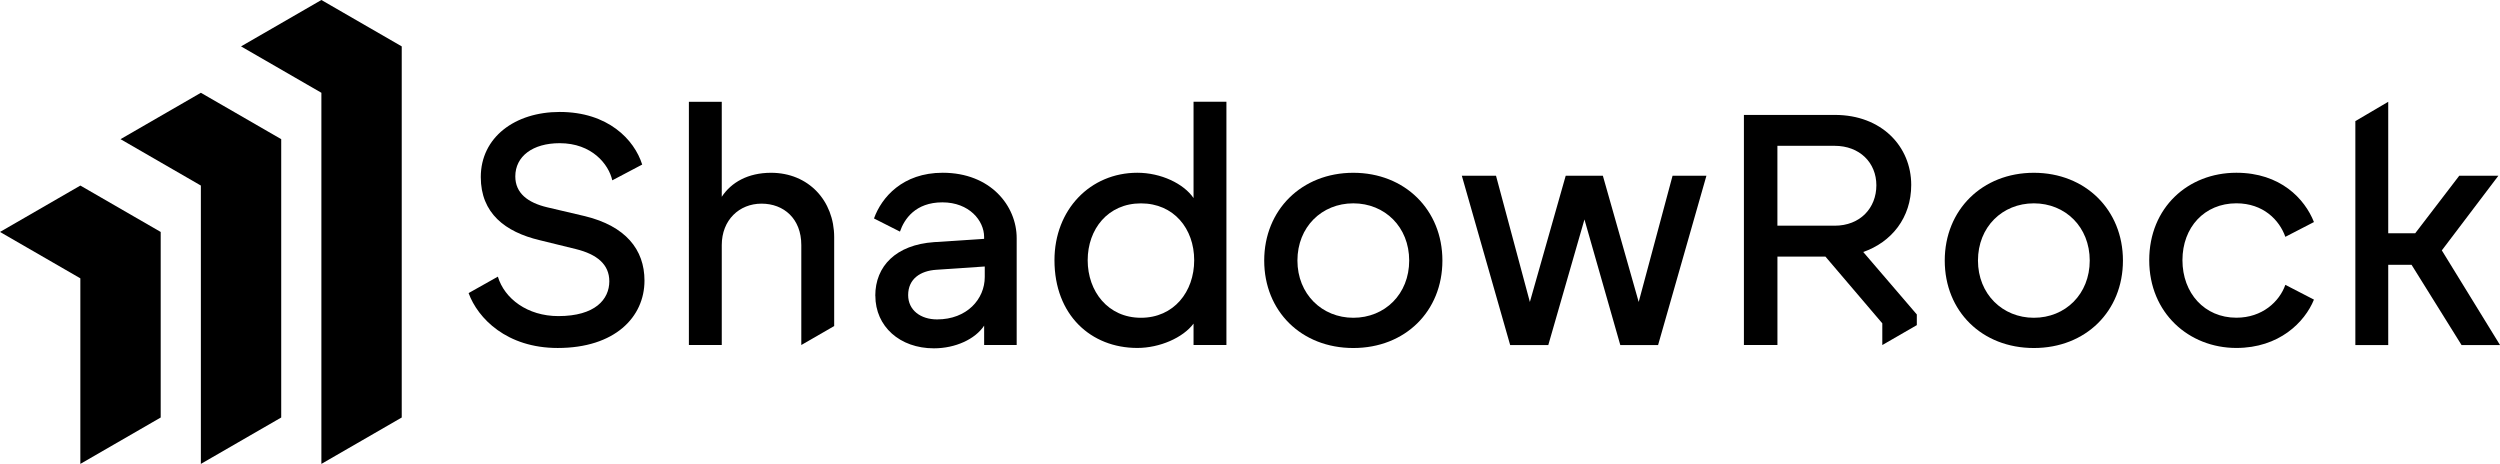 <?xml version="1.0" encoding="UTF-8"?>
<svg id="Capa_2" data-name="Capa 2" xmlns="http://www.w3.org/2000/svg" viewBox="0 0 808.37 150">
  <g id="Layer_1" data-name="Layer 1">
    <g>
      <g>
        <polygon points="0 75 25.98 90 25.98 150 51.96 135 51.96 75 25.98 60 0 75"/>
        <polygon points="103.92 0 77.94 15 103.92 30 103.92 150 129.9 135 129.9 15 103.92 0"/>
        <polygon points="38.97 45 64.95 60 64.95 150 90.93 135 90.93 45 64.95 30 38.97 45"/>
      </g>
      <g>
        <path d="M197.02,90.95c0-5.42-3.93-8.72-10.84-10.42l-11.69-2.87c-11.16-2.66-19.03-8.72-19.03-20.41,0-12.86,11.06-21.05,25.51-21.05,15.63,0,24.13,8.93,26.68,17.01l-9.67,5.1c-1.17-5.21-6.59-12.01-17.01-12.01-8.72,0-14.35,4.25-14.35,10.74,0,5.42,4.04,8.5,10.31,9.99l12.22,2.87c13.07,3.19,19.24,10.74,19.24,20.83,0,11.8-9.57,21.79-28.06,21.79-16.48,0-25.83-9.57-28.81-17.75l9.46-5.32c2.13,7.12,9.57,12.76,19.56,12.76,11.91,0,16.48-5.42,16.48-11.27Z"/>
        <path d="M222.75,32.91h10.63v30.72c3.08-4.68,8.5-7.76,15.94-7.76,12.12,0,20.41,9.04,20.41,20.83v28.73l-10.63,6.13v-32.32c0-8.5-5.63-13.39-12.86-13.39s-12.86,5.32-12.86,13.39v32.32h-10.63V32.91Z"/>
        <path d="M283.02,95.62c0-9.57,6.7-16.48,19.03-17.33l16.16-1.06v-.64c0-5.21-4.78-11.16-13.5-11.16s-12.33,5.42-13.71,9.46l-8.4-4.25c2.44-6.8,9.25-14.78,22.22-14.78,15.52,0,23.92,10.74,23.92,21.15v34.55h-10.52v-6.27c-2.87,4.36-9.25,7.34-16.26,7.34-10.95,0-18.92-7.02-18.92-17.01ZM303.01,103.28c9.67,0,15.41-6.59,15.41-13.71v-3.4l-15.63,1.06c-5.21.32-9.14,2.98-9.14,8.18,0,4.89,4.04,7.87,9.35,7.87Z"/>
        <path d="M340.96,84.14c0-16.37,11.59-28.28,26.79-28.28,7.65,0,14.99,3.51,18.18,8.18v-31.15h10.63v78.66h-10.63v-6.91c-3.4,4.57-10.95,7.87-18.18,7.87-14.99,0-26.79-10.63-26.79-28.38ZM368.92,102.75c10.63,0,17.22-8.4,17.22-18.6s-6.59-18.39-17.22-18.39-17.22,8.29-17.22,18.39,6.59,18.6,17.22,18.6Z"/>
        <path d="M408.78,84.25c0-16.37,12.12-28.38,28.81-28.38s28.81,12.01,28.81,28.38-12.01,28.28-28.81,28.28-28.81-11.91-28.81-28.28ZM437.59,102.75c10.2,0,18.07-7.65,18.07-18.5s-7.87-18.5-18.07-18.5-18.07,7.65-18.07,18.5,7.97,18.5,18.07,18.5Z"/>
        <path d="M472.67,56.82h11.06l10.95,40.82,11.59-40.82h12.01l11.59,40.82,10.95-40.82h10.95l-15.63,54.75h-12.22l-11.59-40.61-11.69,40.61h-12.33l-15.63-54.75Z"/>
        <path d="M563.88,37.16h29.45c15.09,0,24.66,10.2,24.66,22.64,0,10.63-6.38,18.5-15.52,21.68l17.33,20.2v3.45l-11.16,6.44v-7.02l-18.39-21.58h-15.52v28.59h-10.84V37.16ZM593.22,72.98c8.29,0,13.5-5.74,13.5-13.07s-5.42-12.76-13.5-12.76h-18.5v25.83h18.5Z"/>
        <path d="M628.83,84.25c0-16.37,12.12-28.38,28.81-28.38s28.81,12.01,28.81,28.38-12.01,28.28-28.81,28.28-28.81-11.91-28.81-28.28ZM657.64,102.75c10.2,0,18.07-7.65,18.07-18.5s-7.87-18.5-18.07-18.5-18.07,7.65-18.07,18.5,7.97,18.5,18.07,18.5Z"/>
        <path d="M694.95,84.14c0-17.01,12.54-28.28,28.17-28.28,14.24,0,22.11,8.4,25.09,15.94l-9.25,4.78c-1.91-5.42-7.12-10.84-15.84-10.84-10.31,0-17.43,7.76-17.43,18.39s7.12,18.6,17.43,18.6c8.4,0,13.93-5.21,15.84-10.63l9.25,4.78c-2.98,7.34-11.27,15.63-25.09,15.63-15.31,0-28.17-11.27-28.17-28.38Z"/>
        <path d="M761.6,39.16l10.63-6.25v42.52h8.72l14.24-18.6h12.65l-18.28,24.13,18.82,30.61h-12.44l-16.16-25.94h-7.55v25.94h-10.63V39.16Z"/>
      </g>
    </g>
  </g>
</svg>